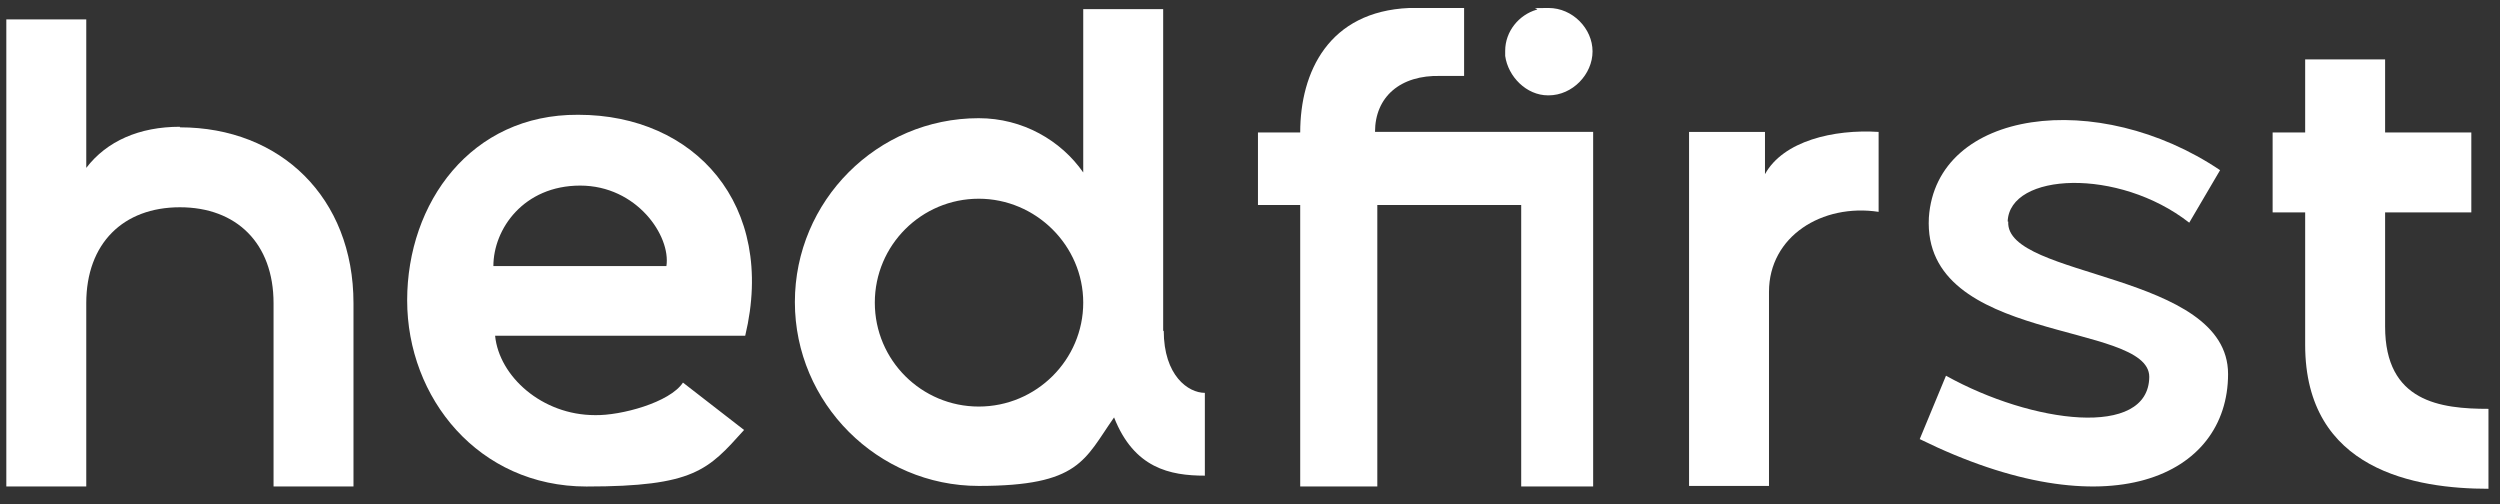<svg width="119" height="24" viewBox="0 0 119 24" fill="none" xmlns="http://www.w3.org/2000/svg">
<rect x="0" y="0" width="119" height="24" fill="#333333" stroke="none"/>
<g clip-path="url(#clip0_943_8714)">
<path d="M27.508 5.464C22.425 5.436 19.381 9.649 19.381 14.297C19.381 18.945 22.779 23.158 27.916 23.158C33.053 23.158 33.705 22.369 35.418 20.467L32.509 18.211C31.884 19.162 29.547 19.787 28.324 19.76C25.796 19.76 23.757 17.912 23.567 15.982H35.472C36.967 9.731 33.053 5.464 27.535 5.464H27.508ZM31.721 12.666H23.485C23.485 10.899 24.926 8.834 27.617 8.834C30.308 8.834 31.939 11.226 31.721 12.666Z" fill="white"/>
<path d="M55.367 15.765V0.435H51.562V8.209C50.502 6.686 48.681 5.626 46.588 5.626C41.75 5.626 37.836 9.568 37.836 14.378C37.836 19.189 41.777 23.13 46.588 23.13C51.399 23.13 51.616 21.88 53.03 19.869C53.981 22.288 55.693 22.641 57.351 22.641V18.7C56.563 18.7 55.394 17.885 55.394 15.737L55.367 15.765ZM46.588 19.352C43.87 19.352 41.641 17.151 41.641 14.406C41.641 11.66 43.87 9.459 46.588 9.459C49.306 9.459 51.562 11.688 51.562 14.406C51.562 17.124 49.333 19.352 46.588 19.352Z" fill="white"/>
<path d="M8.564 6.034C6.634 6.034 5.085 6.713 4.106 7.991V0.924H0.301V23.157H4.106V14.432C4.106 11.578 5.873 9.866 8.564 9.866C11.255 9.866 13.021 11.578 13.021 14.432V23.157H16.826V14.432C16.826 9.404 13.347 6.061 8.564 6.061V6.034Z" fill="white"/>
<path d="M68.604 3.615H68.658H69.582H69.691V0.38H67.082C63.249 0.543 61.89 3.425 61.89 6.306H59.879V9.757H61.89V23.157H65.56V9.757H72.409V23.157H75.834V6.278H65.451C65.451 4.62 66.647 3.56 68.577 3.615H68.604Z" fill="white"/>
<path d="M84.013 8.29V6.279H80.399V23.13H84.204V13.889C84.204 11.253 86.731 9.676 89.422 10.084V6.279C87.275 6.143 84.883 6.713 84.013 8.29Z" fill="white"/>
<path d="M95.565 10.546C95.646 8.208 100.838 7.964 104.208 10.6L105.676 8.1C99.859 4.186 92.167 5.191 91.814 10.355C91.488 16.389 102.305 15.275 102.305 17.939C102.278 20.874 96.733 20.168 92.629 17.884L91.379 20.901C100.376 25.332 106.056 22.668 106.056 17.803C106.056 12.938 95.429 13.264 95.592 10.546H95.565Z" fill="white"/>
<path d="M113.531 15.574V10.111H117.635V6.306H113.531V2.827H109.726V6.306H108.177V10.111H109.726V16.417C109.726 22.396 114.999 23.266 118.451 23.266V19.461C116.168 19.461 113.531 19.135 113.531 15.547V15.574Z" fill="white"/>
<path d="M73.713 4.539C74.854 4.539 75.805 3.533 75.805 2.446C75.805 1.359 74.854 0.38 73.713 0.38C72.571 0.38 73.332 0.408 73.142 0.462C72.299 0.707 71.647 1.495 71.647 2.419C71.647 3.343 71.647 2.582 71.647 2.663C71.783 3.642 72.653 4.539 73.686 4.539H73.713Z" fill="white"/>
</g>
<defs>
<clipPath id="clip0_943_8714">
<rect width="118.75" height="24" fill="white"/>
</clipPath>
</defs>
</svg>
